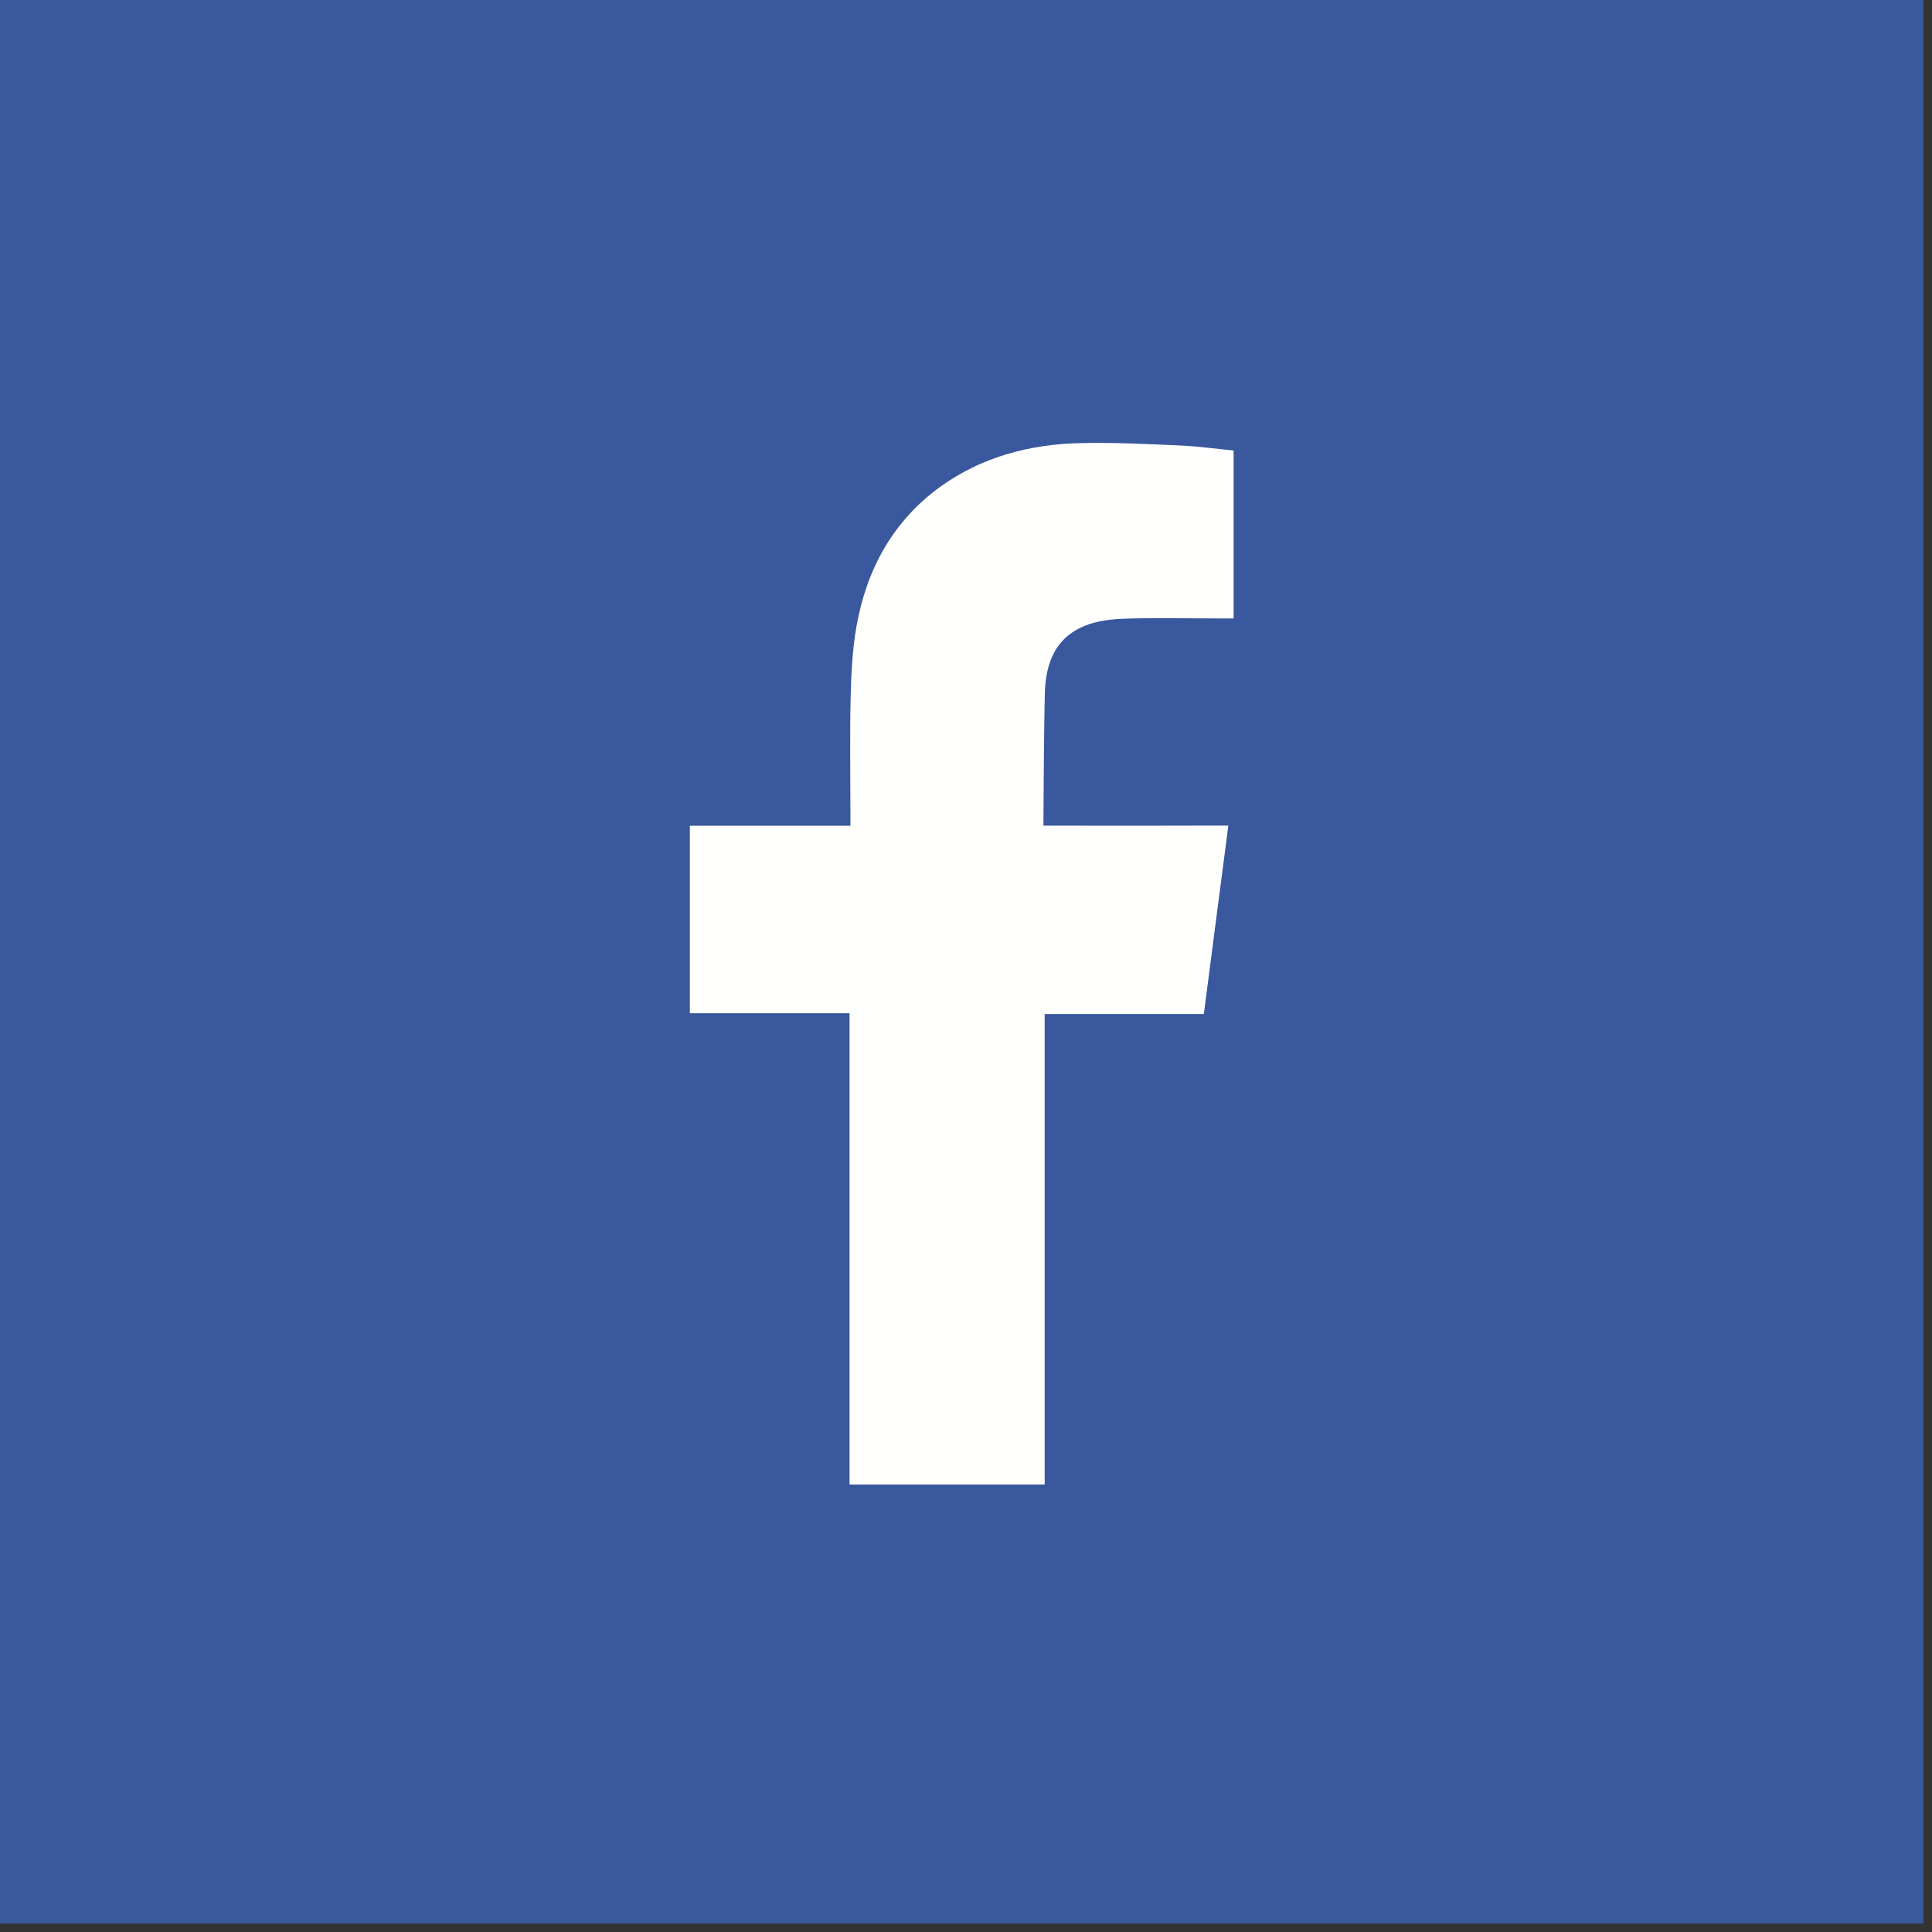<svg width="29" height="29" viewBox="0 0 29 29" fill="none" xmlns="http://www.w3.org/2000/svg">
<rect x="0" y="0" width="29" height="29" fill="#333333" stroke="none"/>
<path fill-rule="evenodd" clip-rule="evenodd" d="M0 28.872H28.872V0H0V28.872Z" fill="#39589E"/>
<path fill-rule="evenodd" clip-rule="evenodd" d="M16.863 9.287C17.349 9.271 17.832 9.283 18.319 9.283H18.517V6.763C18.259 6.737 17.988 6.7 17.718 6.687C17.221 6.665 16.724 6.64 16.226 6.651C15.466 6.667 14.748 6.853 14.12 7.302C13.402 7.82 13.007 8.547 12.855 9.406C12.793 9.76 12.777 10.127 12.768 10.487C12.755 11.052 12.765 11.617 12.765 12.183V12.395H10.355V15.209H12.752V22.283H15.681V15.221H18.07C18.192 14.285 18.311 13.358 18.438 12.393C18.245 12.393 18.073 12.393 17.901 12.393C17.221 12.396 15.662 12.393 15.662 12.393C15.662 12.393 15.668 10.999 15.684 10.393C15.709 9.564 16.2 9.311 16.863 9.287Z" fill="#FFFFFE"/>
</svg>
